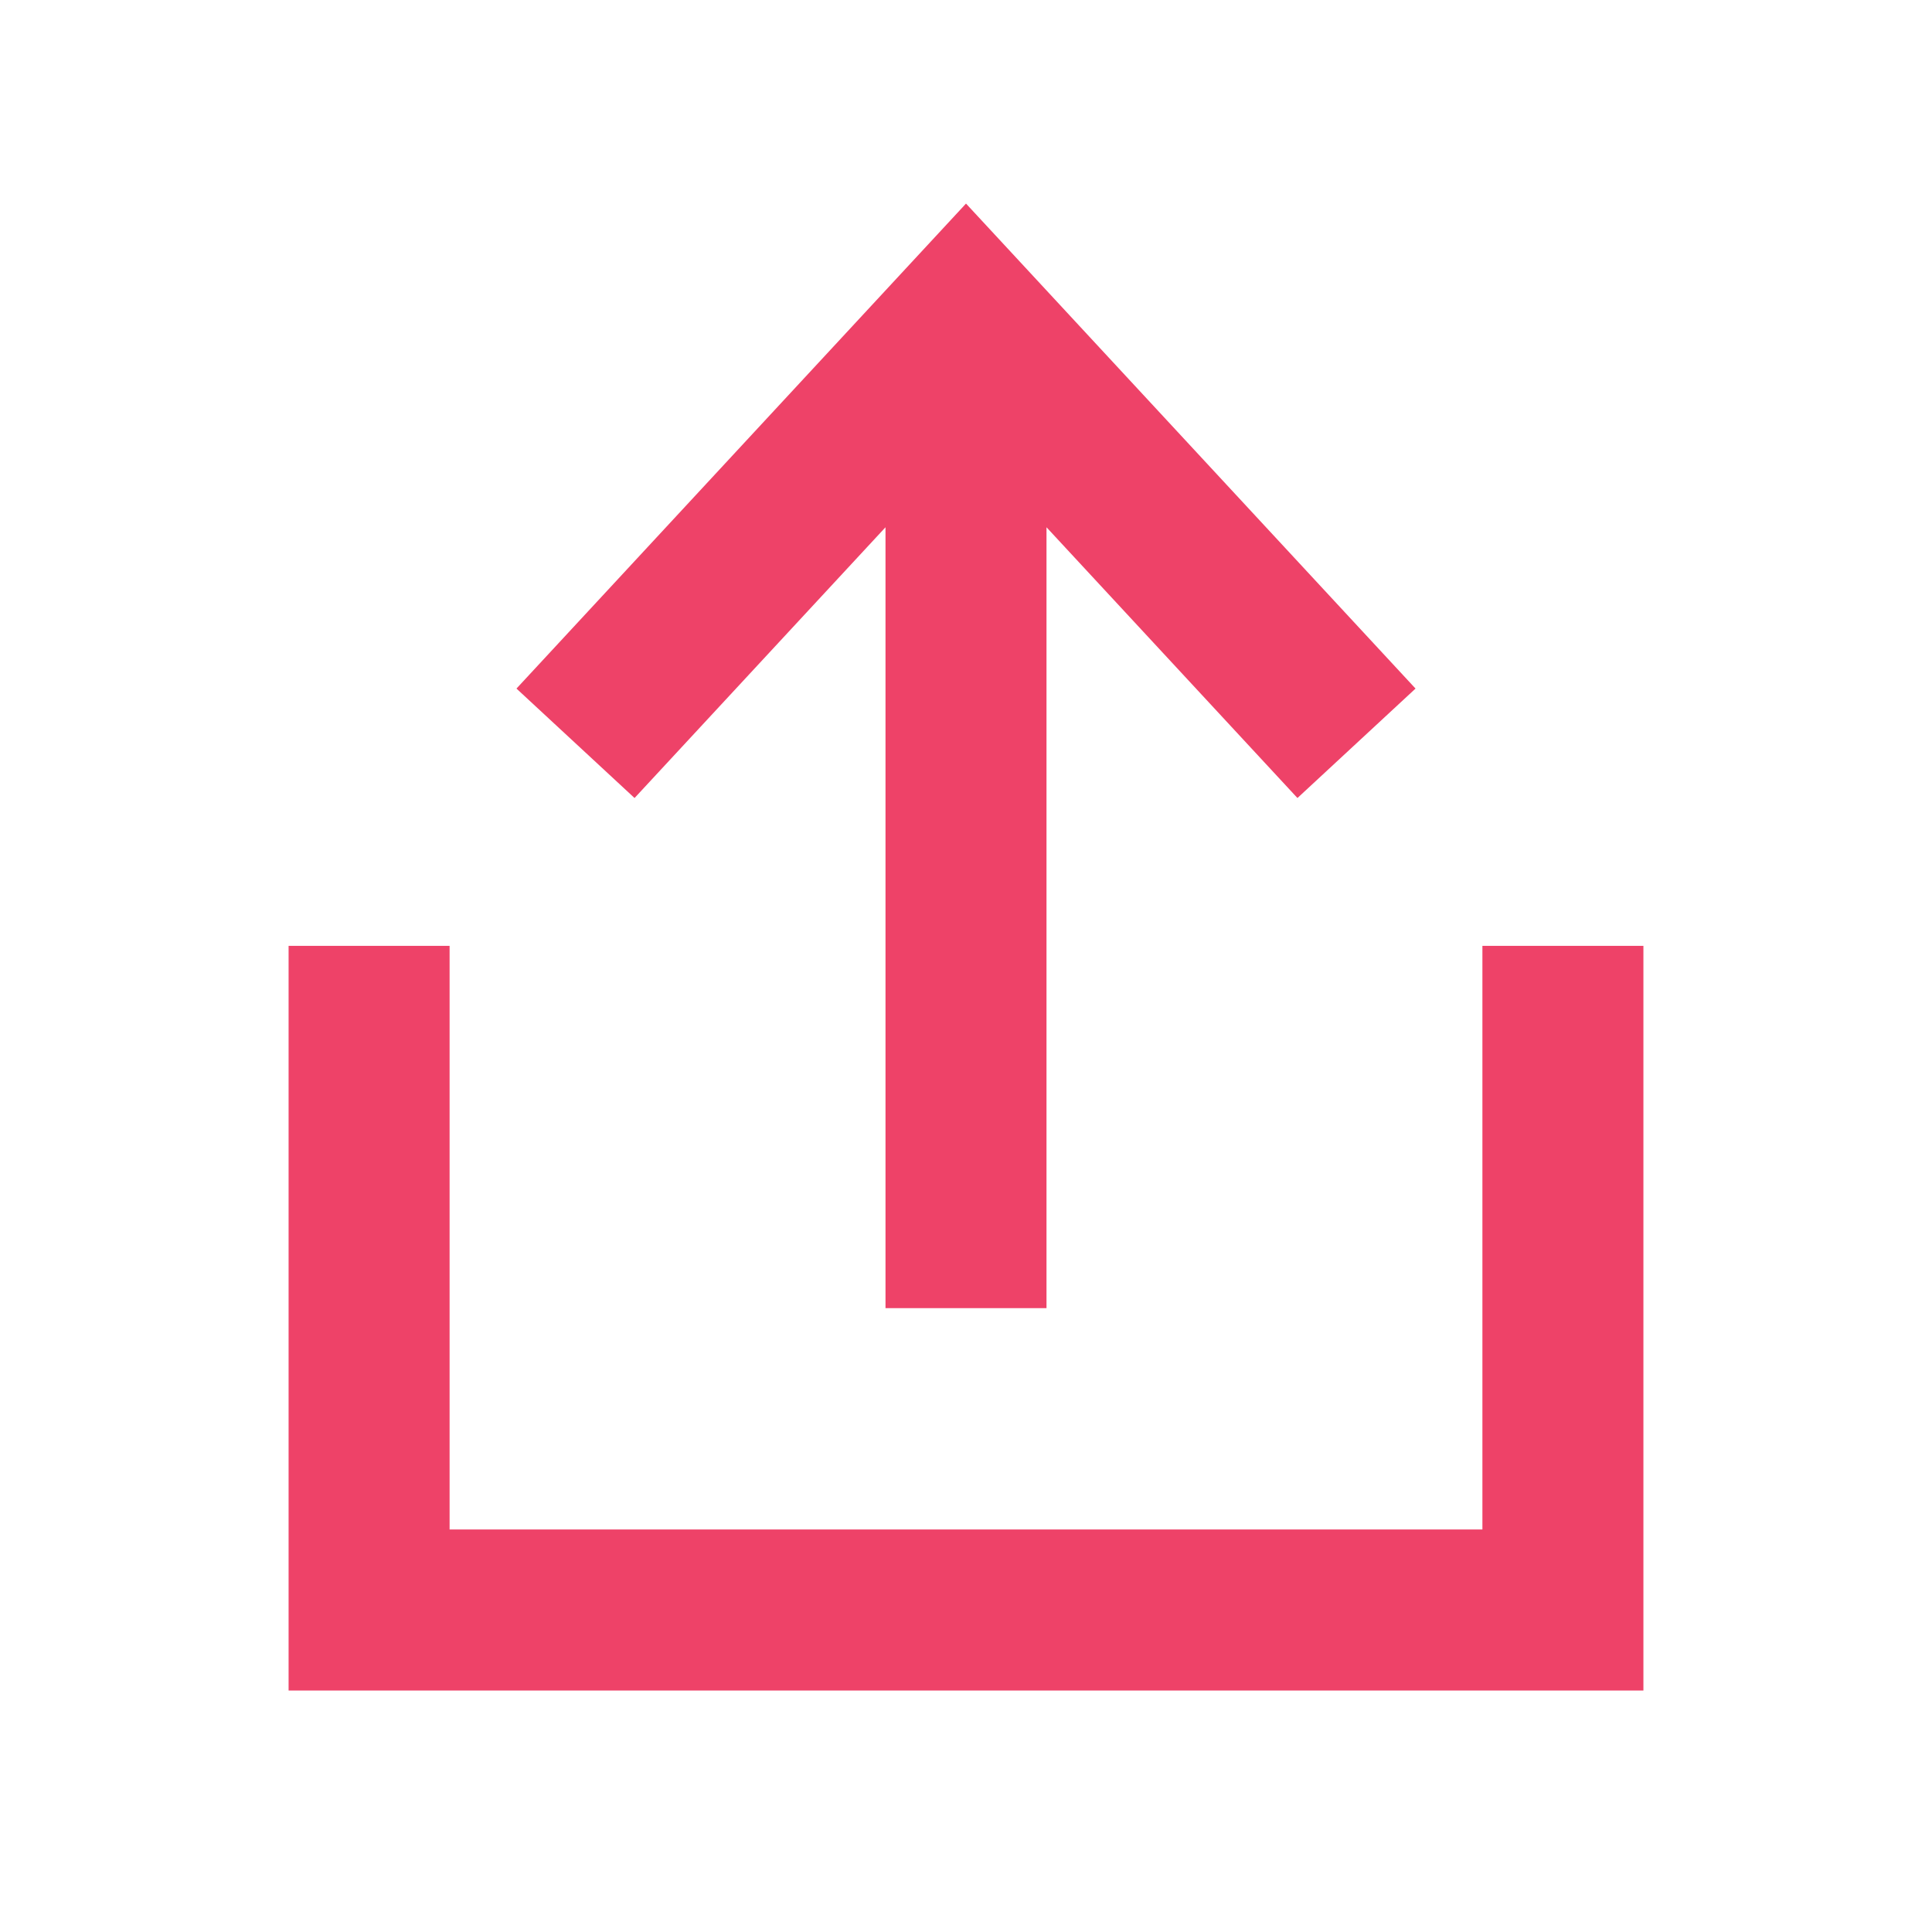 <svg width="24" height="24" viewBox="0 0 24 24" fill="none" xmlns="http://www.w3.org/2000/svg">
<path d="M19.415 12.75V20H4.585V12.75M12 15.25V5M16.171 8.5L12 4L7.829 8.5" stroke="#EE4268" stroke-width="2" stroke-linecap="square"/>
</svg>

